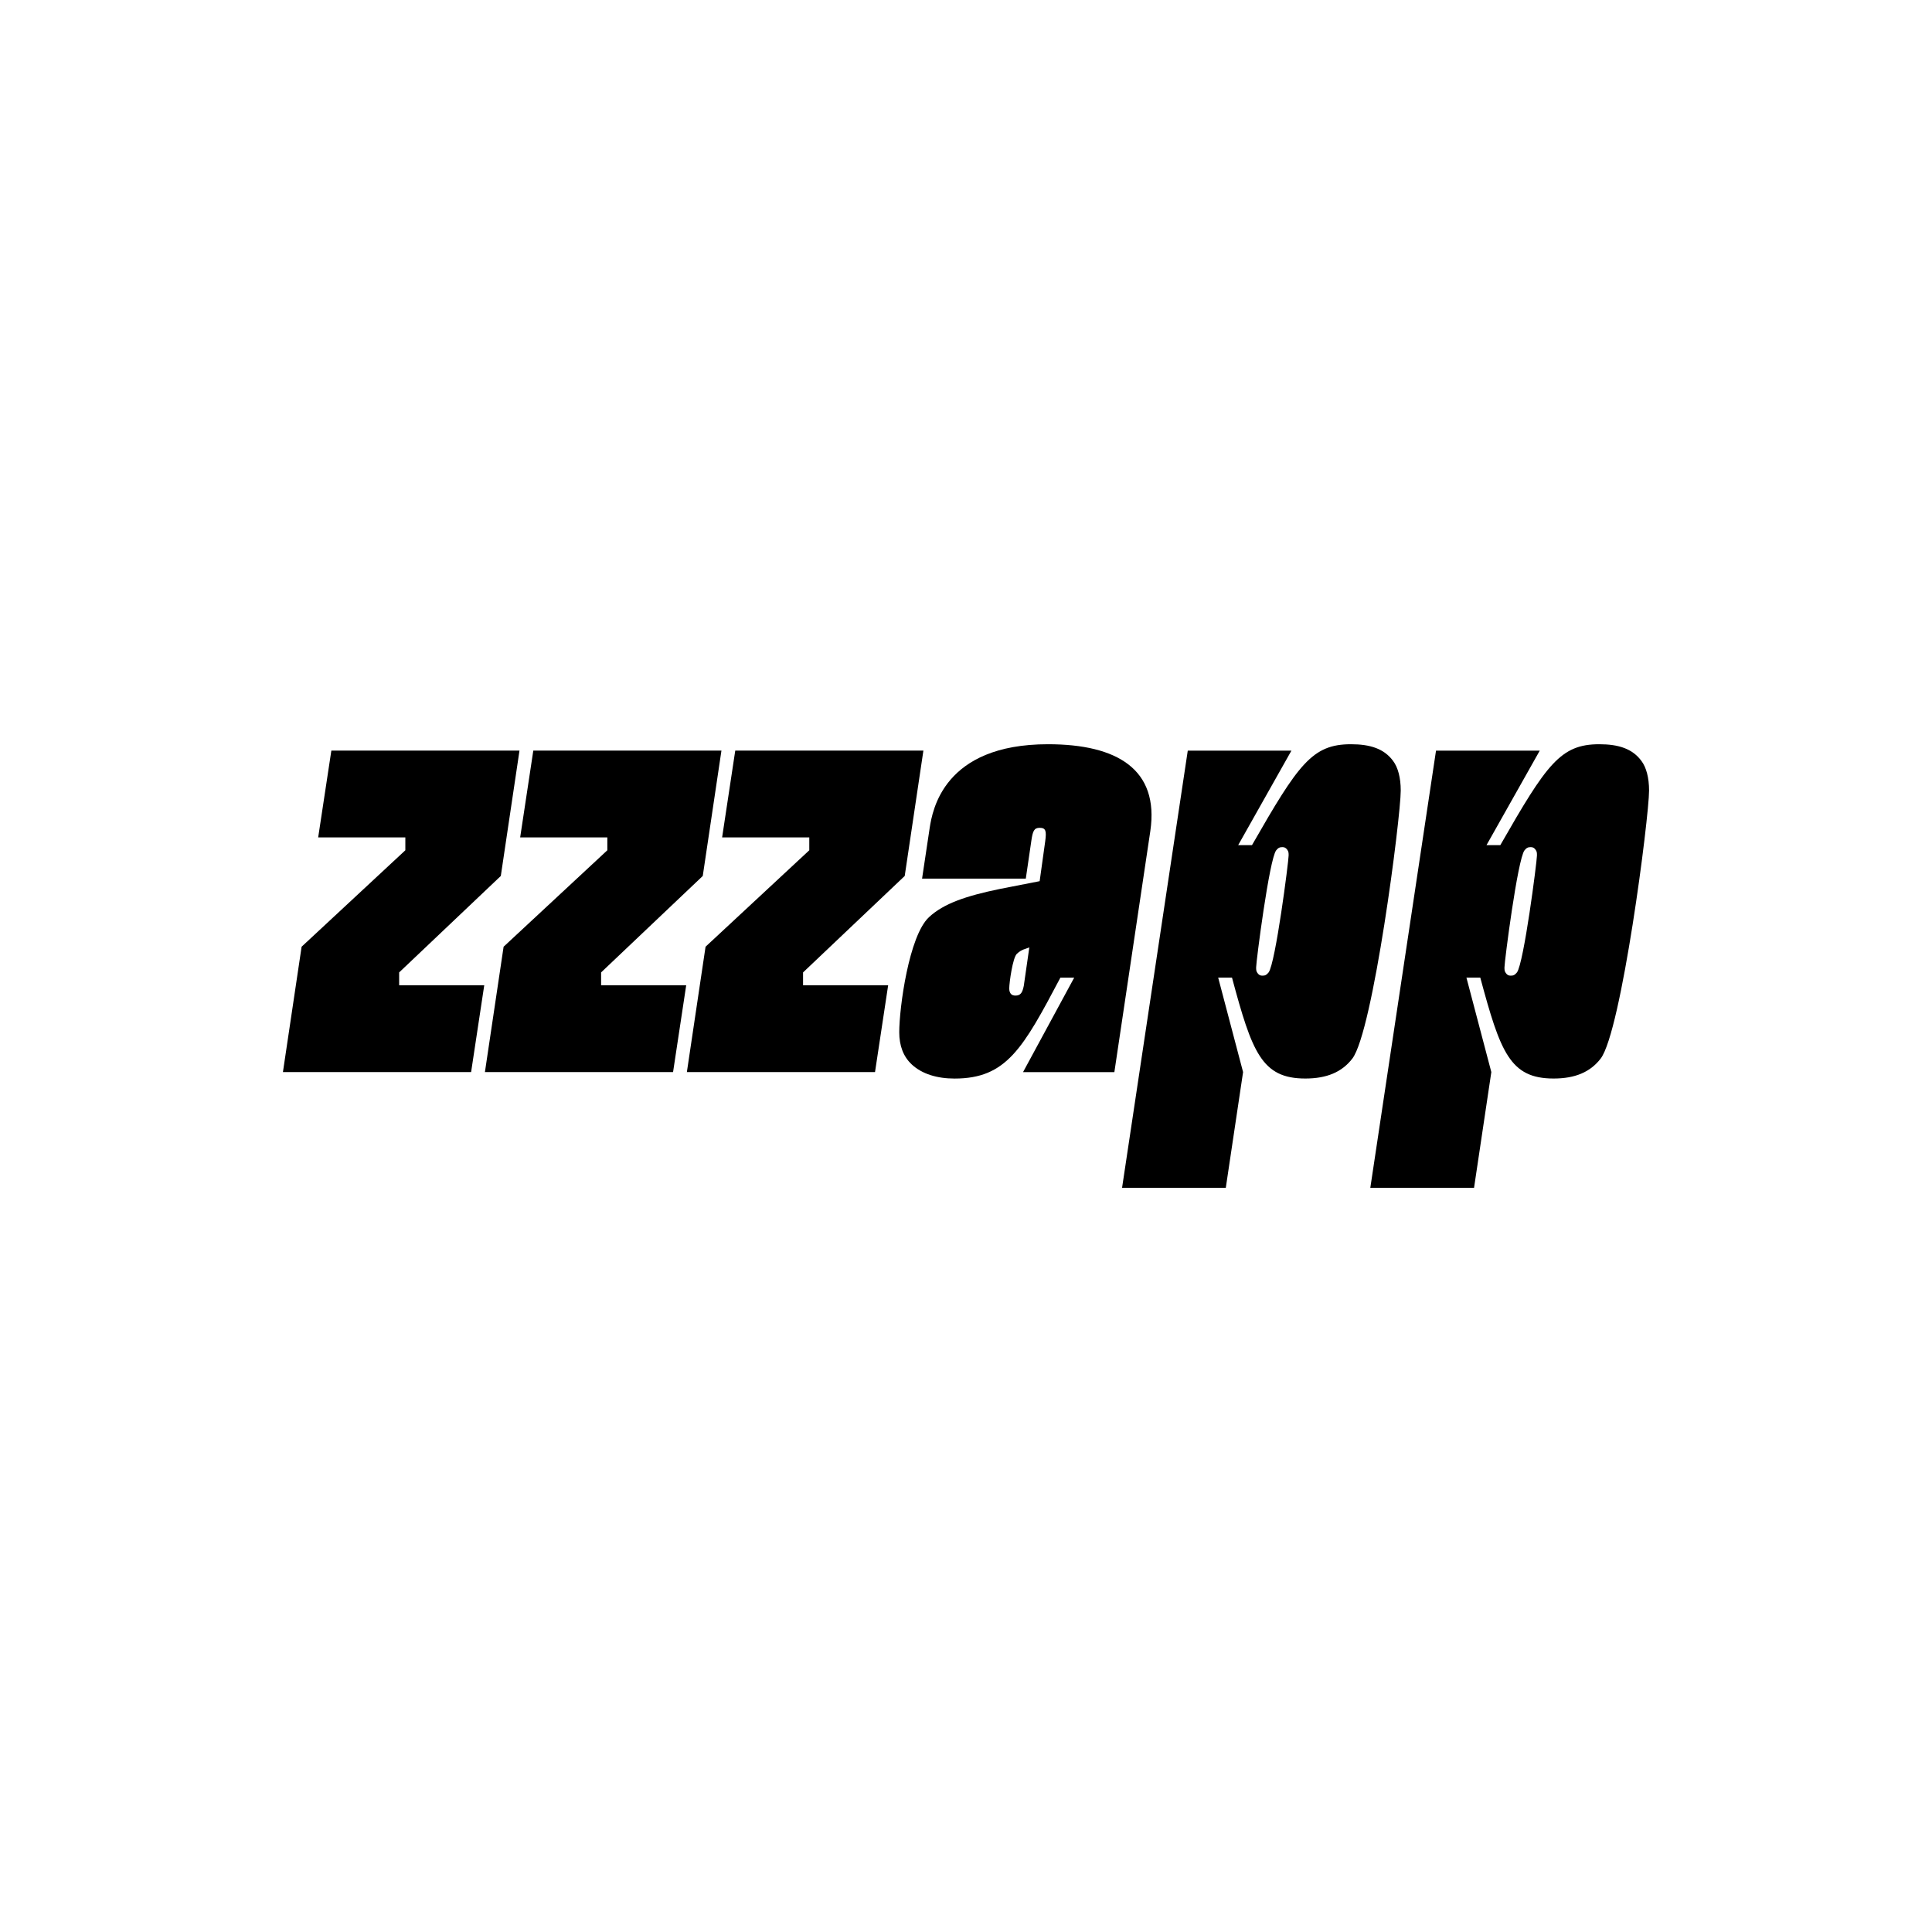 <?xml version="1.0" encoding="UTF-8"?>
<svg id="Calque_1" data-name="Calque 1" xmlns="http://www.w3.org/2000/svg" width="512" height="512" viewBox="0 0 512 512">
  <defs>
    <style>
      .cls-1 {
        fill: #000;
        stroke-width: 0px;
      }
    </style>
  </defs>
  <path class="cls-1" d="M79.93,250.89l27.49-25.56v-3.41h-23.1l3.49-23h49.86l-4.95,33.22-26.94,25.56v3.41h22.55l-3.48,23h-49.87l4.95-33.22h0Z"/>
  <path class="cls-1" d="M133.46,250.89l27.49-25.56v-3.41h-23.1l3.48-23h49.86l-4.95,33.22-26.94,25.56v3.41h22.55l-3.48,23h-49.86l4.95-33.22h0Z"/>
  <path class="cls-1" d="M186.98,250.89l27.49-25.56v-3.41h-23.1l3.48-23h49.86l-4.95,33.22-26.94,25.56v3.41h22.55l-3.48,23h-49.86l4.95-33.22h0Z"/>
  <path class="cls-1" d="M241.61,282.07c-2.2-2.04-3.3-4.94-3.3-8.52,0-6.47,2.57-25.56,7.88-30.49,3.85-3.58,9.72-5.62,18.88-7.5l10.45-2.04,1.47-10.56c.37-2.73.18-3.58-1.47-3.58-1.47,0-1.83.85-2.2,3.41l-1.47,10.05h-27.49l2.02-13.46c.73-4.6,3.66-22.15,31.34-22.15,18.33,0,29.51,6.64,27.13,23l-9.53,63.89h-24.2l13.56-25.04h-3.66c-9.9,18.74-14.3,26.75-28.05,26.75-4.58,0-8.61-1.19-11.36-3.75ZM268.01,263.5c.18.17.55.34,1.1.34,1.28,0,1.83-.68,2.2-2.55l1.47-10.22-.92.34c-1.1.34-1.65.68-2.38,1.36-1.1,1.02-2.02,7.66-2.02,9.2,0,.68.18,1.19.55,1.53h0Z"/>
  <path class="cls-1" d="M314.75,198.93h27.49l-14.11,25.04h3.66c12.29-21.46,15.95-26.74,26.22-26.74,5.13,0,8.8,1.19,11.18,4.43,1.28,1.7,2.02,4.43,2.02,7.84,0,7.15-7.33,63.89-12.83,71.04-2.75,3.58-6.78,5.28-12.46,5.28-11.55,0-14.12-6.99-19.43-26.75h-3.66l6.6,25.04-4.58,30.67h-27.49l17.41-115.84ZM333.26,257.88c.37.51.73.68,1.28.68.73,0,1.1-.17,1.65-.85,1.83-2.38,5.31-29.47,5.31-31,0-.68,0-1.02-.37-1.53-.37-.51-.73-.68-1.28-.68-.73,0-1.1.17-1.65.85-1.83,2.38-5.31,29.47-5.31,31,0,.68,0,1.02.37,1.53Z"/>
  <path class="cls-1" d="M380.56,198.93h27.49l-14.11,25.04h3.66c12.28-21.46,15.95-26.74,26.22-26.74,5.13,0,8.8,1.19,11.18,4.43,1.28,1.7,2.02,4.43,2.02,7.84,0,7.15-7.33,63.89-12.83,71.04-2.75,3.58-6.78,5.28-12.47,5.28-11.55,0-14.11-6.99-19.43-26.75h-3.67l6.6,25.04-4.58,30.67h-27.49l17.41-115.84ZM399.07,257.88c.37.51.73.68,1.28.68.73,0,1.1-.17,1.65-.85,1.83-2.38,5.31-29.47,5.31-31,0-.68,0-1.02-.37-1.53-.37-.51-.73-.68-1.28-.68-.73,0-1.1.17-1.65.85-1.83,2.38-5.31,29.47-5.31,31,0,.68,0,1.02.37,1.53Z"/>
</svg>